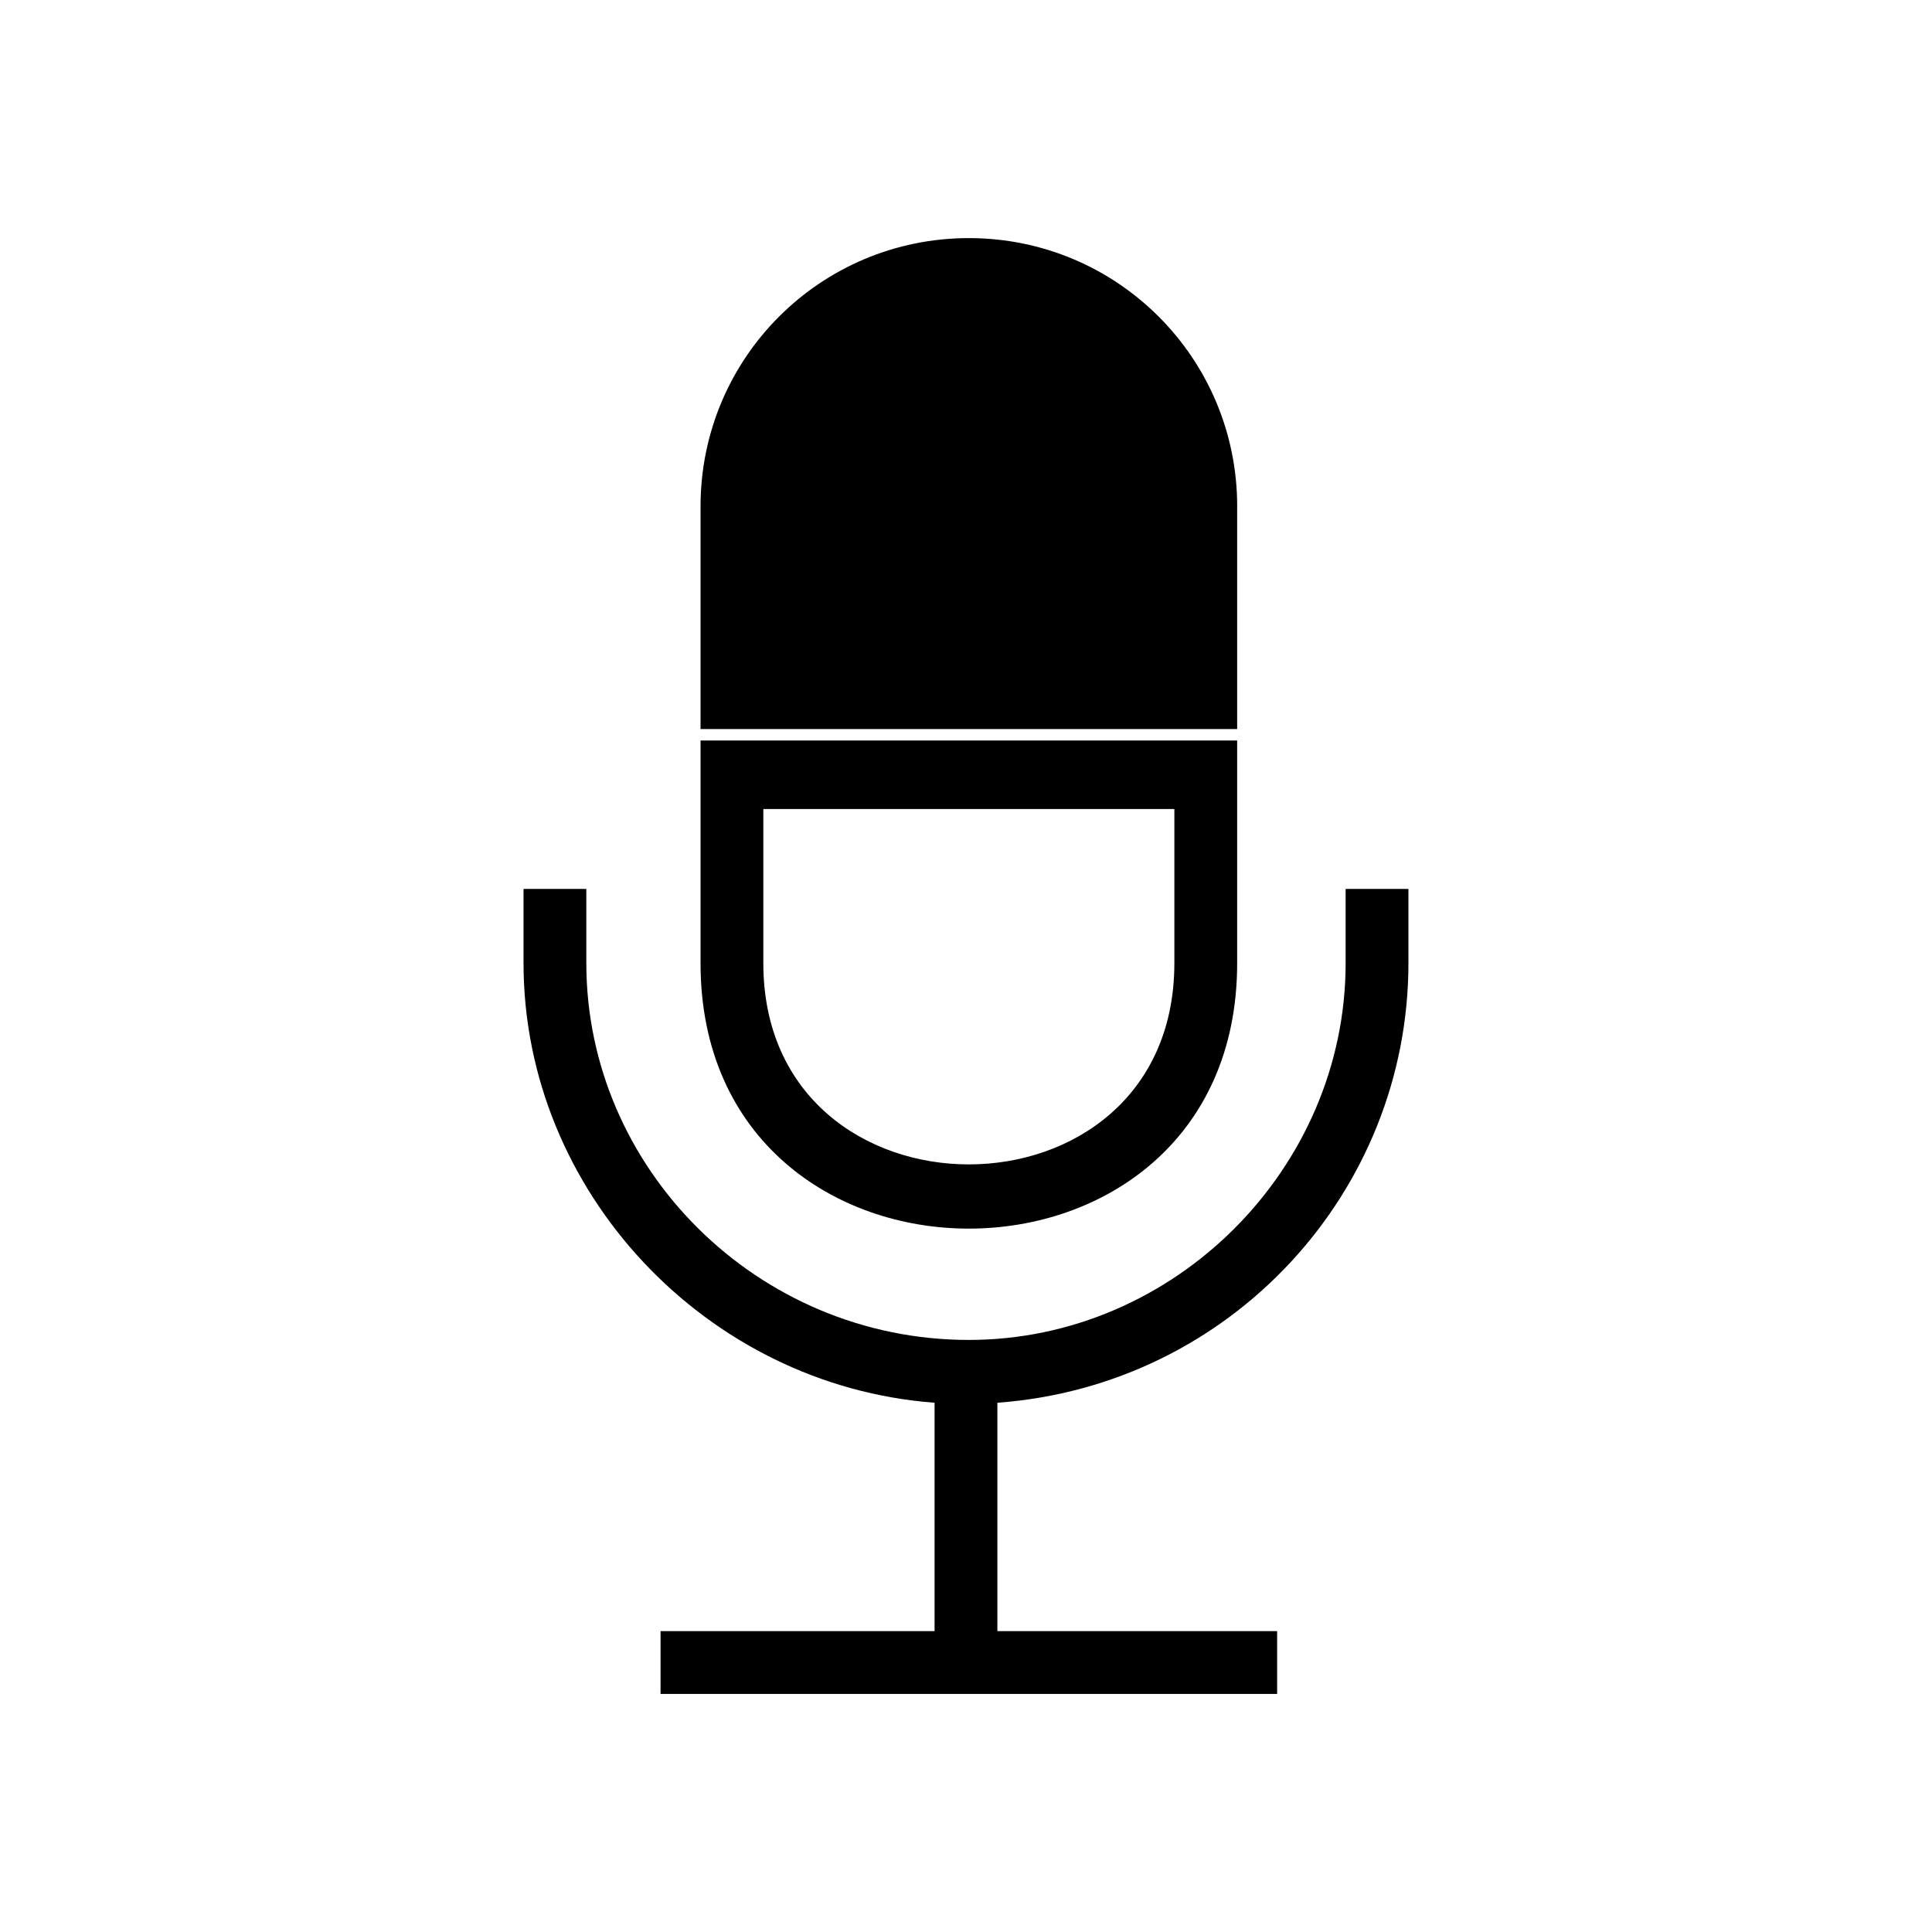 <?xml version="1.0" encoding="UTF-8"?>
<!-- Uploaded to: ICON Repo, www.iconrepo.com, Generator: ICON Repo Mixer Tools -->
<svg fill="#000000" width="800px" height="800px" version="1.1" viewBox="144 144 512 512" xmlns="http://www.w3.org/2000/svg">
 <path d="m471.86 278.21v59.004h-142.21v-59.004c0-39.336 31.773-71.109 71.109-71.109 39.336 0 71.109 31.773 71.109 71.109zm-16.641 80.188h-108.93v40.848c0 71.109 108.93 71.109 108.93 0zm16.641-18.156v59.004c0 93.801-142.21 93.801-142.21 0v-59.004zm-152.81 236.02h72.621v-60.52c-60.52-4.539-108.93-55.98-108.93-116.5v-19.668h16.641v19.668c0 54.465 45.387 99.855 101.37 99.855 54.465 0 99.855-45.387 99.855-99.855v-19.668h16.641v19.668c0 60.52-46.902 111.96-108.93 116.5v60.52h74.133v16.641h-163.4v-16.641z"/>
</svg>